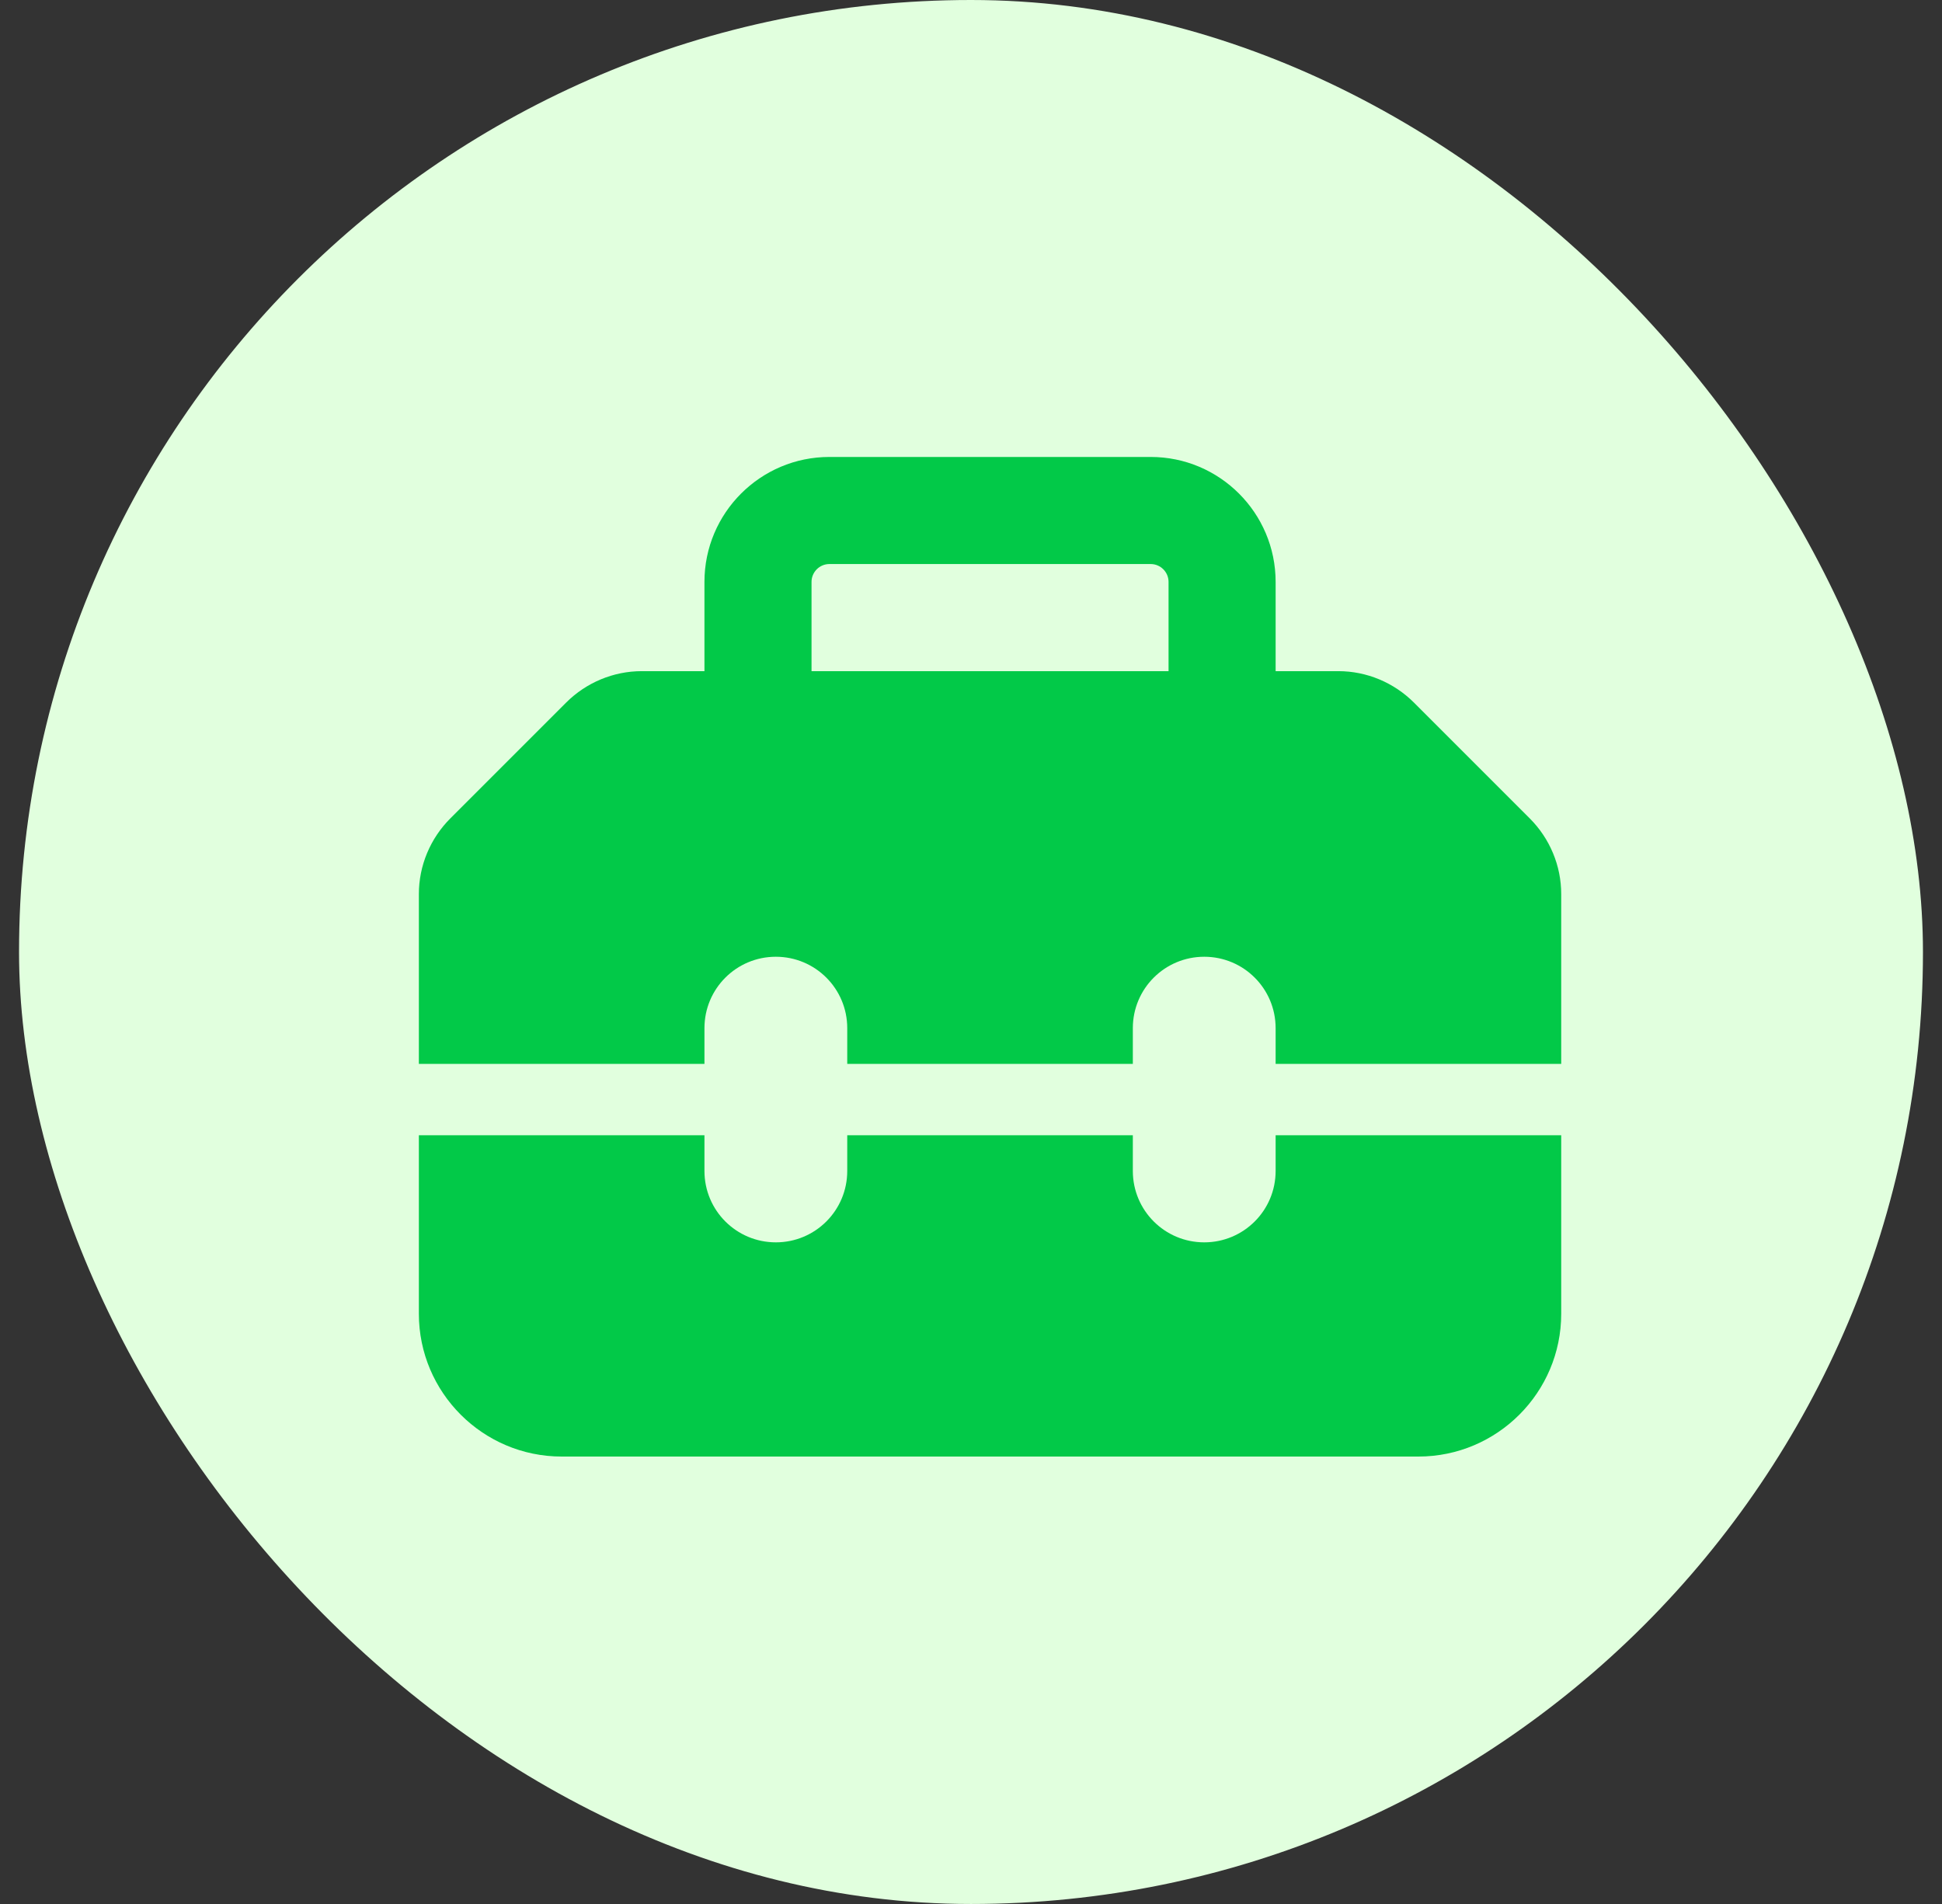 <svg width="51" height="50" viewBox="0 0 51 50" fill="none" xmlns="http://www.w3.org/2000/svg">
<rect x="0" y="0" width="51" height="50" fill="#333333" stroke="none"/>
<rect x="0.5" width="50" height="50" rx="25" fill="#E1FFDE"/>
<path d="M21.312 15.281V17.625H30.688V15.281C30.688 15.023 30.477 14.812 30.219 14.812H21.781C21.523 14.812 21.312 15.023 21.312 15.281ZM18.5 17.625V15.281C18.5 13.471 19.971 12 21.781 12H30.219C32.029 12 33.5 13.471 33.5 15.281V17.625H35.147C35.891 17.625 36.605 17.924 37.133 18.451L40.174 21.492C40.701 22.02 41 22.734 41 23.479V27.938H33.5V27C33.5 25.963 32.662 25.125 31.625 25.125C30.588 25.125 29.75 25.963 29.75 27V27.938H22.25V27C22.25 25.963 21.412 25.125 20.375 25.125C19.338 25.125 18.5 25.963 18.5 27V27.938H11V23.479C11 22.734 11.299 22.02 11.826 21.492L14.867 18.451C15.395 17.924 16.109 17.625 16.854 17.625H18.5ZM11 34.5V29.812H18.5V30.75C18.5 31.787 19.338 32.625 20.375 32.625C21.412 32.625 22.25 31.787 22.25 30.75V29.812H29.75V30.75C29.75 31.787 30.588 32.625 31.625 32.625C32.662 32.625 33.5 31.787 33.5 30.75V29.812H41V34.5C41 36.568 39.318 38.25 37.25 38.25H14.75C12.682 38.25 11 36.568 11 34.5Z" fill="#02C948"/>
</svg>
